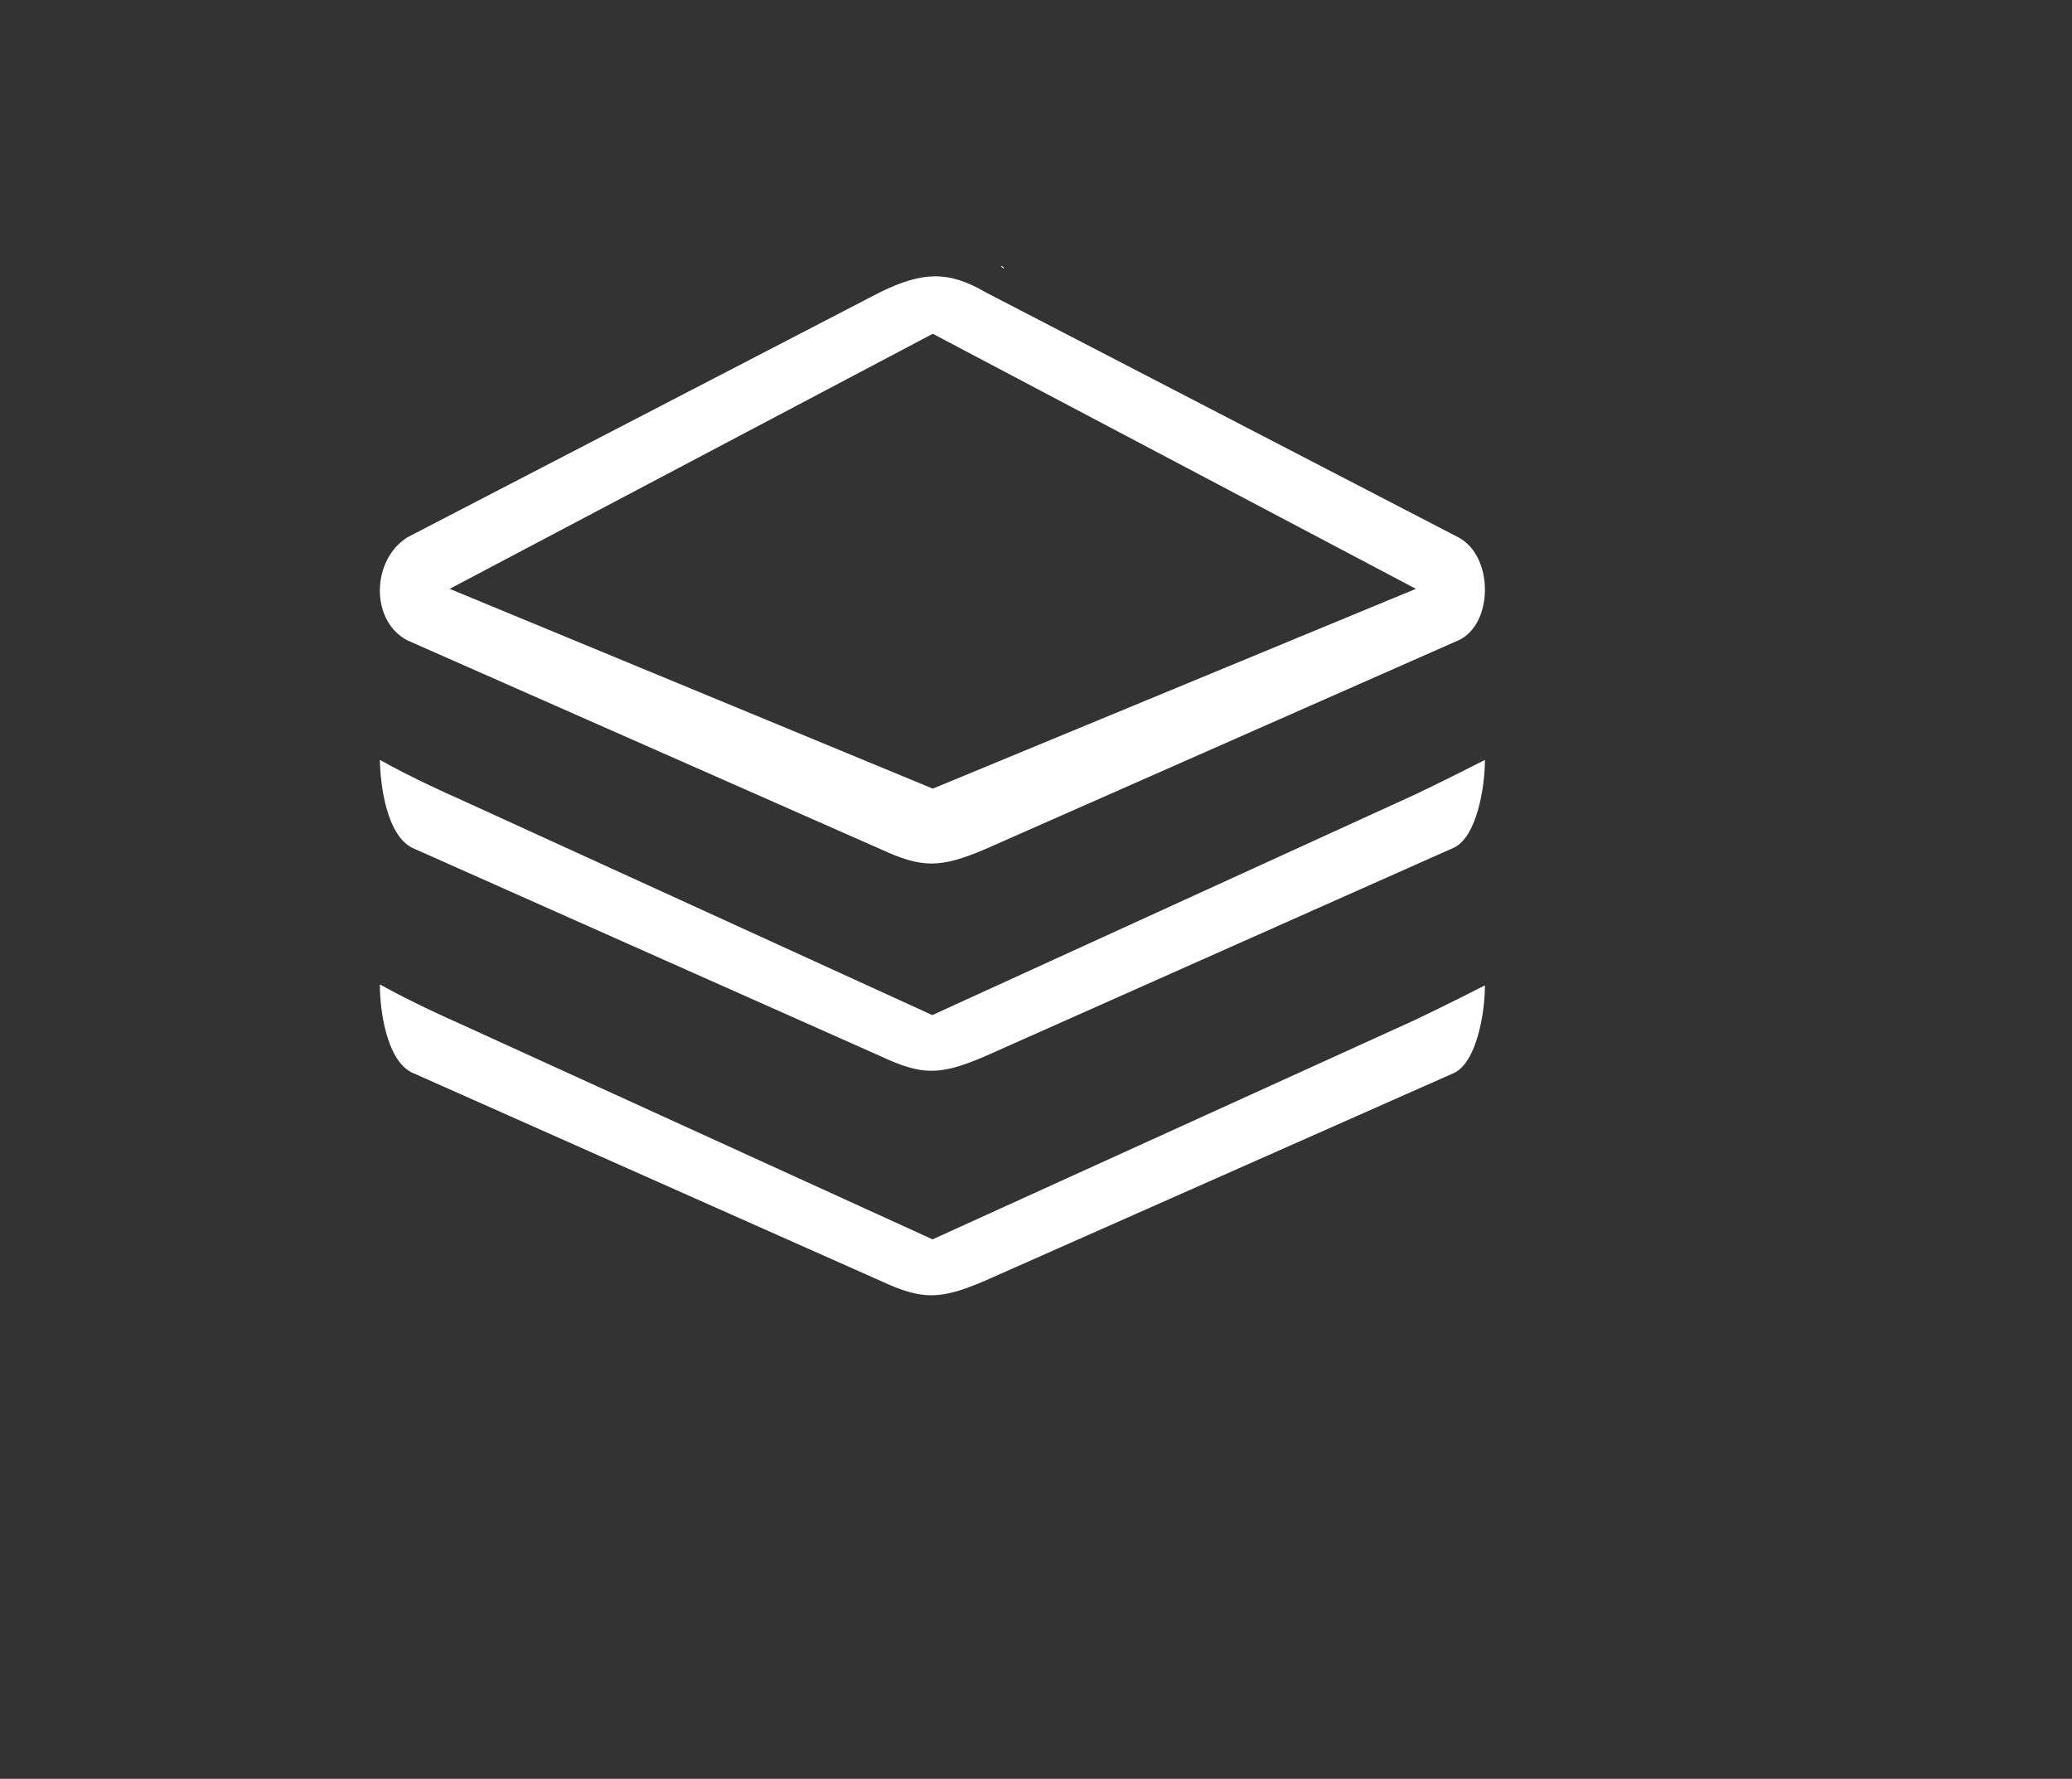 <svg width="120" height="103" viewBox="0 0 120 103" fill="none" xmlns="http://www.w3.org/2000/svg">
<rect x="0" y="0" width="120" height="103" fill="#333333" stroke="none"/>
<path d="M57.959 15.399C58.231 15.72 58.169 15.399 57.959 15.399V15.399Z" fill="white"/>
<path d="M54.009 71.762L26.264 59.106C26.364 59.16 23.816 58.022 22 57C22 58.528 22.389 61.321 23.807 62.08L51.001 74.166C53.395 75.278 54.425 75.278 57.026 74.166L84.193 62.135C85.53 61.52 86 58.618 86 57.054C84.247 57.958 81.772 59.151 81.727 59.16L54.009 71.762Z" fill="white"/>
<path d="M23.592 37.078L50.989 49.164C53.403 50.279 54.442 50.279 57.066 49.164L84.462 37.078C86.476 36.172 86.549 32.228 84.462 31.113L57.066 16.915C54.916 15.664 53.422 15.727 50.98 16.915L23.592 31.113C21.506 32.427 21.433 35.954 23.592 37.078ZM54.023 19.326L82.002 34.095L54.023 45.664L26.043 34.095L54.023 19.326Z" fill="white"/>
<path d="M23.86 49.085L51.015 61.165C53.408 62.278 54.438 62.278 57.039 61.165L84.194 49.085C85.53 48.47 86 45.565 86 44C84.248 44.905 81.774 46.099 81.728 46.108L53.995 58.776L26.262 46.108C26.362 46.163 23.815 45.023 22 44C22.027 45.547 22.415 48.343 23.86 49.085Z" fill="white"/>
</svg>
